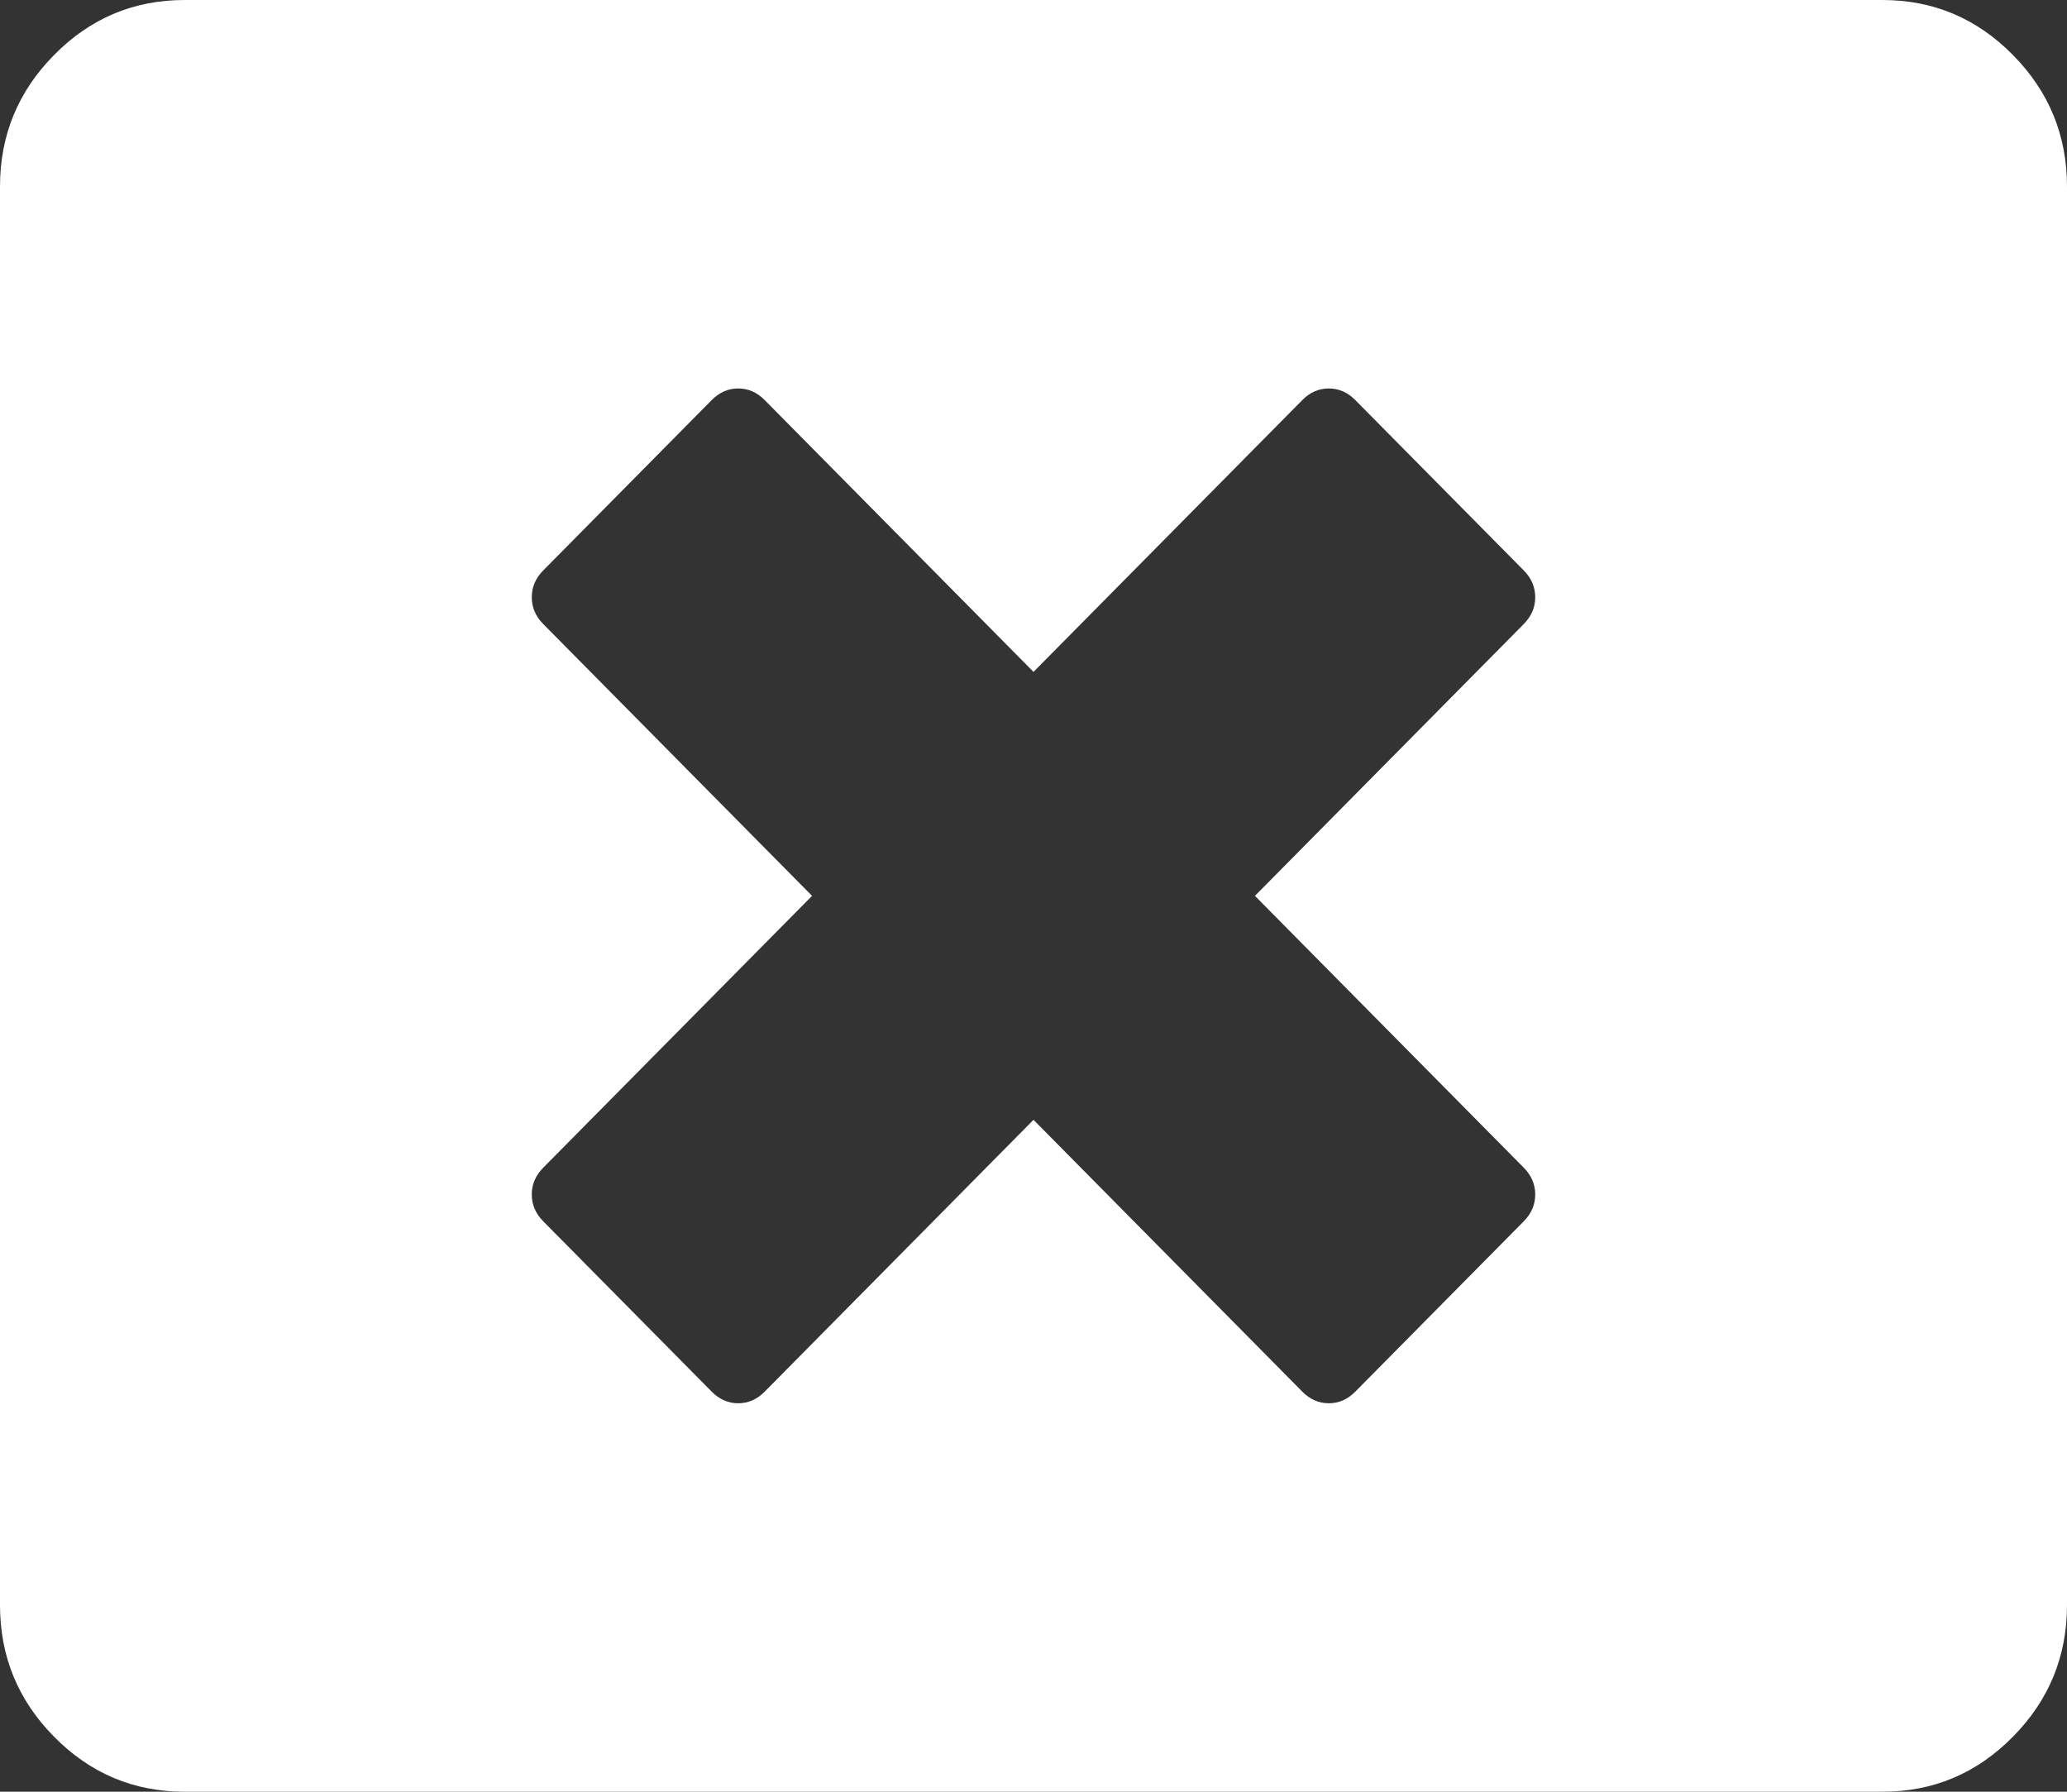 ﻿<?xml version="1.0" encoding="utf-8"?>
<svg version="1.1" xmlns:xlink="http://www.w3.org/1999/xlink" width="30px" height="26px" xmlns="http://www.w3.org/2000/svg">
  <rect width="100%" height="100%" fill="#333333" stroke="none"/>
  <g transform="matrix(1 0 0 1 -270 0 )">
    <path d="M 19.286 20.363  C 19.431 20.363  19.559 20.307  19.671 20.194  L 22.115 17.723  C 22.227 17.61  22.282 17.48  22.282 17.333  C 22.282 17.187  22.227 17.057  22.115 16.944  L 18.214 13  L 22.115 9.056  C 22.227 8.943  22.282 8.813  22.282 8.667  C 22.282 8.52  22.227 8.39  22.115 8.277  L 19.671 5.806  C 19.559 5.693  19.431 5.637  19.286 5.637  C 19.141 5.637  19.012 5.693  18.901 5.806  L 15 9.75  L 11.099 5.806  C 10.988 5.693  10.859 5.637  10.714 5.637  C 10.569 5.637  10.441 5.693  10.329 5.806  L 7.885 8.277  C 7.773 8.39  7.718 8.52  7.718 8.667  C 7.718 8.813  7.773 8.943  7.885 9.056  L 11.786 13  L 7.885 16.944  C 7.773 17.057  7.718 17.187  7.718 17.333  C 7.718 17.48  7.773 17.61  7.885 17.723  L 10.329 20.194  C 10.441 20.307  10.569 20.363  10.714 20.363  C 10.859 20.363  10.988 20.307  11.099 20.194  L 15 16.25  L 18.901 20.194  C 19.012 20.307  19.141 20.363  19.286 20.363  Z M 29.213 0.796  C 29.738 1.326  30 1.964  30 2.708  L 30 23.292  C 30 24.036  29.738 24.674  29.213 25.204  C 28.689 25.735  28.058 26  27.321 26  L 2.679 26  C 1.942 26  1.311 25.735  0.787 25.204  C 0.262 24.674  0 24.036  0 23.292  L 0 2.708  C 0 1.964  0.262 1.326  0.787 0.796  C 1.311 0.265  1.942 0  2.679 0  L 27.321 0  C 28.058 0  28.689 0.265  29.213 0.796  Z " fill-rule="nonzero" fill="#ffffff" stroke="none" transform="matrix(1 0 0 1 270 0 )" />
  </g>
</svg>